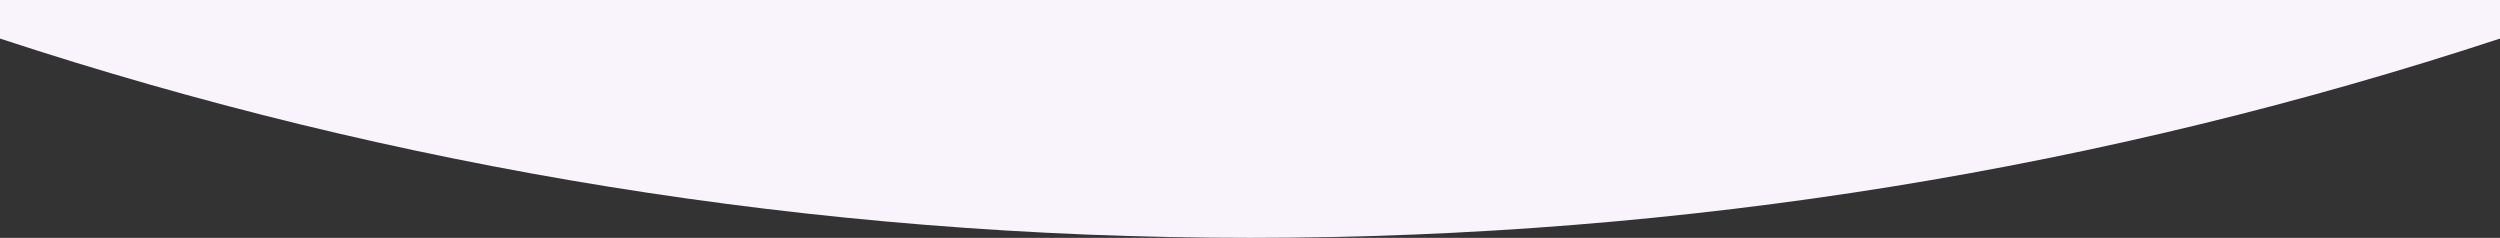 <?xml version="1.0" encoding="UTF-8"?> <svg xmlns="http://www.w3.org/2000/svg" width="1440" height="137" viewBox="0 0 1440 137" fill="none"><rect x="0" y="0" width="1440" height="137" fill="#333333" stroke="none"/> <path fill-rule="evenodd" clip-rule="evenodd" d="M1440 22.214C1213.48 96.703 971.447 137 720 137C468.553 137 226.518 96.703 0 22.214V0H705H1440V22.214Z" fill="#F9F3FC"></path> </svg> 